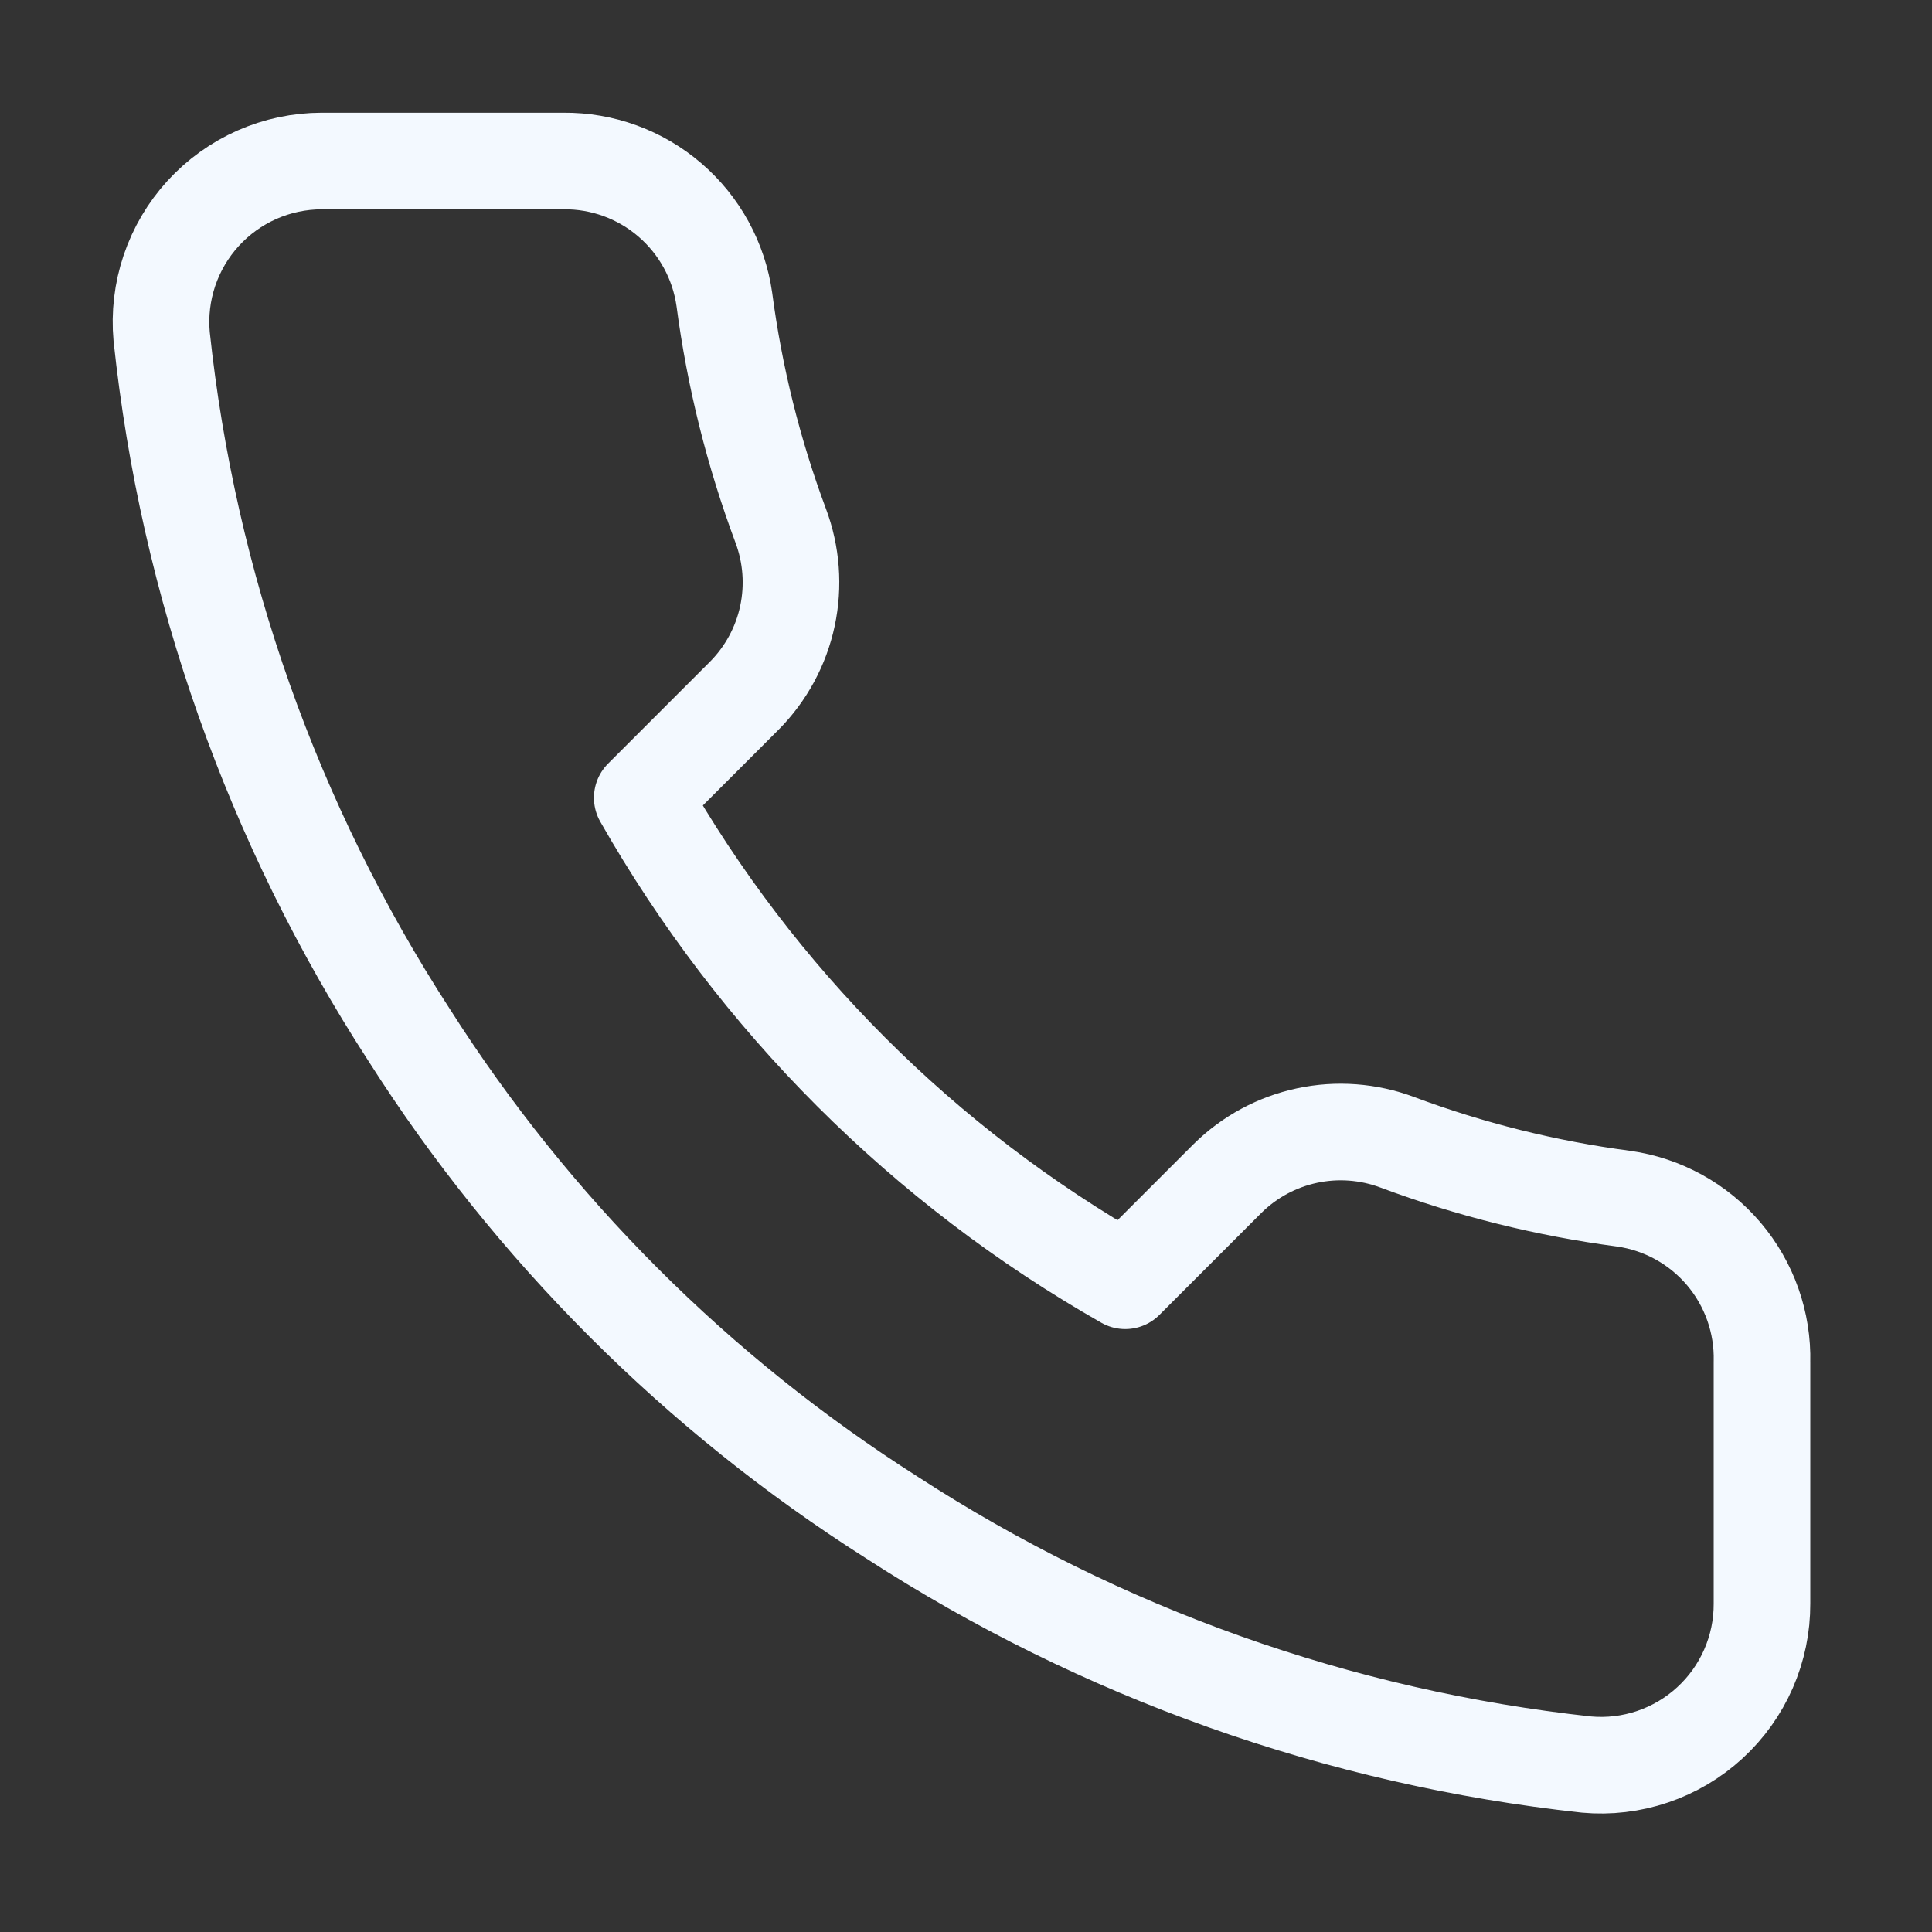 <svg width="80" height="80" viewBox="0 0 80 80" fill="none" xmlns="http://www.w3.org/2000/svg">
<rect x="0" y="0" width="80" height="80" fill="#333333" stroke="none"/>
<g>
<path d="M72.96 56.4V66.4C72.964 67.329 72.774 68.248 72.402 69.098C72.03 69.949 71.485 70.712 70.8 71.34C70.116 71.968 69.309 72.445 68.429 72.743C67.55 73.04 66.618 73.151 65.694 73.067C55.436 71.953 45.584 68.448 36.927 62.834C28.873 57.716 22.045 50.888 16.927 42.834C11.293 34.138 7.788 24.237 6.694 13.934C6.61 13.012 6.72 12.083 7.015 11.206C7.311 10.329 7.785 9.523 8.409 8.839C9.033 8.156 9.793 7.609 10.639 7.235C11.486 6.861 12.401 6.668 13.327 6.667H23.327C24.945 6.651 26.513 7.224 27.739 8.279C28.966 9.334 29.767 10.799 29.994 12.4C30.416 15.601 31.198 18.743 32.327 21.767C32.775 22.96 32.872 24.257 32.607 25.503C32.341 26.75 31.723 27.894 30.827 28.8L26.594 33.034C31.339 41.379 38.248 48.288 46.594 53.034L50.827 48.8C51.733 47.904 52.877 47.286 54.124 47.021C55.37 46.755 56.667 46.852 57.86 47.3C60.885 48.429 64.027 49.212 67.227 49.634C68.846 49.862 70.325 50.678 71.382 51.925C72.439 53.173 73.001 54.766 72.96 56.4Z" stroke="#F3F9FF" stroke-width="4" stroke-linecap="round" stroke-linejoin="round"/>
</g>
</svg>
